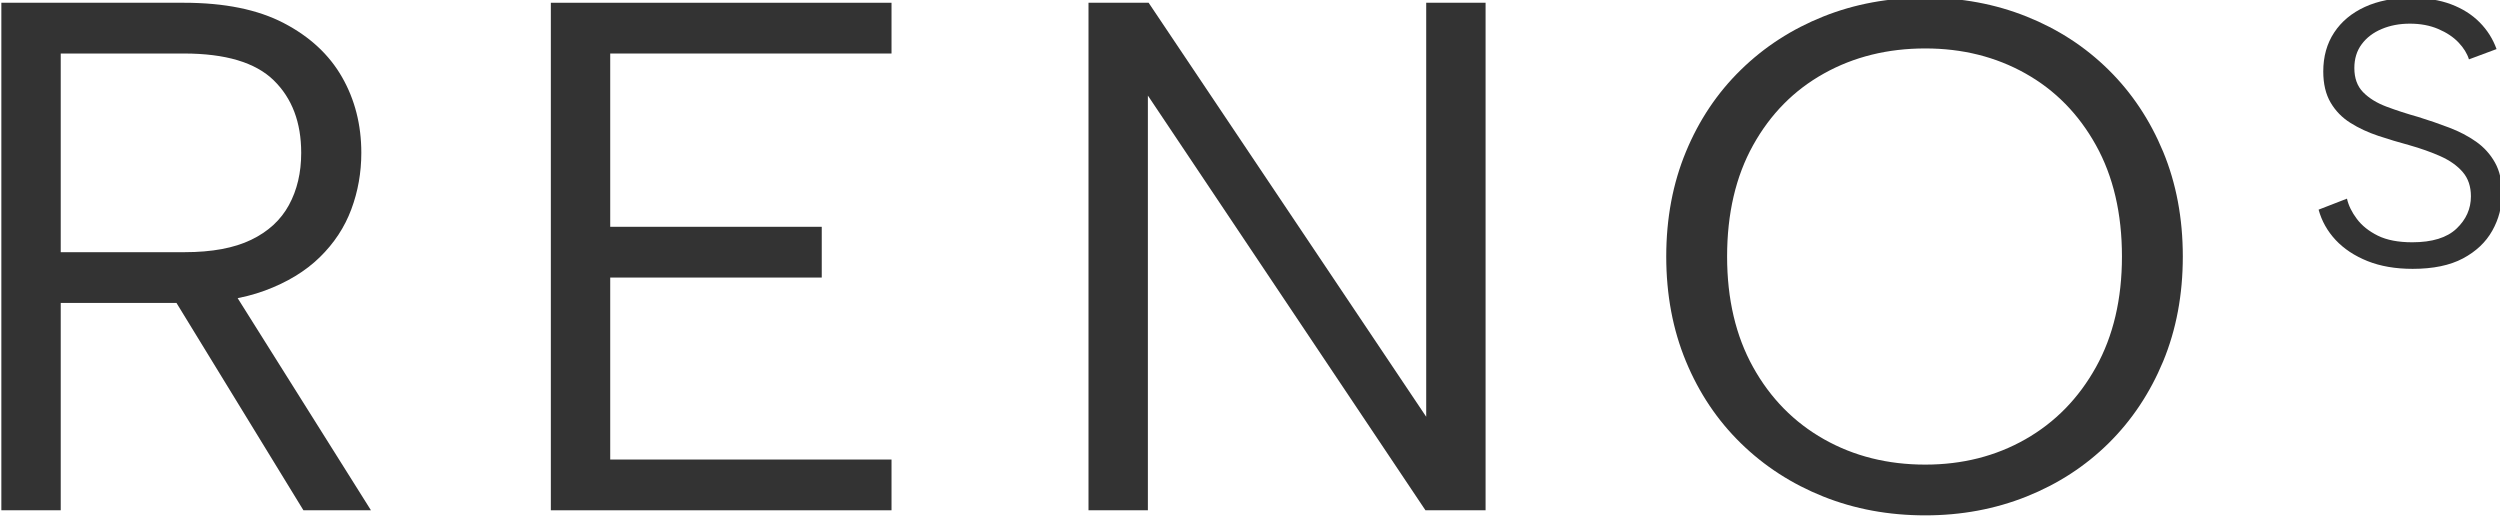 <?xml version="1.0" encoding="UTF-8"?> <svg xmlns="http://www.w3.org/2000/svg" viewBox="125.898 109.528 51.994 10.772"><path d="M 132.899 111.338 Q 132.899 110.267 132.27 109.638 Q 131.641 109.009 130.213 109.009 L 127.391 109.009 L 127.391 113.667 L 130.23 113.667 Q 131.165 113.667 131.751 113.378 Q 132.338 113.089 132.618 112.562 Q 132.899 112.035 132.899 111.338 Z M 130.213 107.819 Q 131.607 107.819 132.499 108.295 Q 133.392 108.771 133.834 109.562 Q 134.276 110.352 134.276 111.338 Q 134.276 112.035 134.046 112.664 Q 133.817 113.293 133.324 113.786 Q 132.831 114.279 132.066 114.568 Q 131.301 114.857 130.23 114.857 L 127.391 114.857 L 127.391 119.719 L 126.031 119.719 L 126.031 107.819 Z M 131.199 114.347 L 134.497 119.719 L 132.95 119.719 L 129.737 114.347 Z" style="fill: rgb(51, 51, 51); white-space: pre;" transform="matrix(0.908, 0, 0, 0.887, 11.49, 13.95)"></path><path d="M 146.42 109.009 L 139.977 109.009 L 139.977 113.072 L 144.822 113.072 L 144.822 114.262 L 139.977 114.262 L 139.977 118.529 L 146.42 118.529 L 146.42 119.719 L 138.617 119.719 L 138.617 107.819 L 146.42 107.819 Z" style="fill: rgb(51, 51, 51); white-space: pre;" transform="matrix(0.908, 0, 0, 0.887, 11.49, 13.95)"></path><path d="M 160.027 107.819 L 160.027 119.719 L 158.65 119.719 L 152.292 109.995 L 152.292 119.719 L 150.932 119.719 L 150.932 107.819 L 152.309 107.819 L 158.667 117.526 L 158.667 107.819 Z" style="fill: rgb(51, 51, 51); white-space: pre;" transform="matrix(0.908, 0, 0, 0.887, 11.49, 13.95)"></path><path d="M 170.098 119.838 Q 168.84 119.838 167.761 119.396 Q 166.681 118.954 165.874 118.147 Q 165.066 117.339 164.616 116.226 Q 164.165 115.112 164.165 113.769 Q 164.165 112.426 164.616 111.313 Q 165.066 110.199 165.874 109.392 Q 166.681 108.584 167.761 108.142 Q 168.84 107.7 170.098 107.7 Q 171.339 107.7 172.419 108.142 Q 173.498 108.584 174.297 109.392 Q 175.096 110.199 175.547 111.313 Q 175.997 112.426 175.997 113.769 Q 175.997 115.112 175.547 116.226 Q 175.096 117.339 174.297 118.147 Q 173.498 118.954 172.419 119.396 Q 171.339 119.838 170.098 119.838 Z M 170.098 118.648 Q 171.373 118.648 172.393 118.053 Q 173.413 117.458 174.008 116.362 Q 174.603 115.265 174.603 113.769 Q 174.603 112.256 174.008 111.16 Q 173.413 110.063 172.393 109.477 Q 171.373 108.89 170.098 108.89 Q 168.806 108.89 167.778 109.477 Q 166.749 110.063 166.154 111.16 Q 165.559 112.256 165.559 113.769 Q 165.559 115.265 166.154 116.362 Q 166.749 117.458 167.778 118.053 Q 168.806 118.648 170.098 118.648 Z" style="fill: rgb(51, 51, 51); white-space: pre;" transform="matrix(0.908, 0, 0, 0.887, 11.49, 13.95)"></path><path d="M 179.757 112.412 Q 179.81 112.652 179.984 112.888 Q 180.157 113.124 180.464 113.28 Q 180.771 113.435 181.252 113.435 Q 181.937 113.435 182.266 113.115 Q 182.596 112.795 182.596 112.358 Q 182.596 112.011 182.409 111.789 Q 182.222 111.566 181.901 111.419 Q 181.581 111.273 181.181 111.157 Q 180.825 111.059 180.473 110.939 Q 180.121 110.819 179.837 110.636 Q 179.552 110.454 179.383 110.16 Q 179.214 109.866 179.214 109.43 Q 179.214 108.905 179.463 108.518 Q 179.712 108.131 180.166 107.917 Q 180.62 107.704 181.225 107.704 Q 181.75 107.704 182.142 107.855 Q 182.533 108.006 182.796 108.278 Q 183.058 108.549 183.183 108.905 L 182.551 109.146 Q 182.489 108.941 182.311 108.749 Q 182.133 108.558 181.848 108.434 Q 181.563 108.309 181.198 108.309 Q 180.842 108.309 180.553 108.434 Q 180.264 108.558 180.095 108.79 Q 179.926 109.021 179.926 109.35 Q 179.926 109.706 180.126 109.915 Q 180.326 110.125 180.66 110.254 Q 180.994 110.383 181.394 110.498 Q 181.759 110.614 182.102 110.748 Q 182.444 110.881 182.716 111.077 Q 182.987 111.273 183.147 111.566 Q 183.308 111.86 183.308 112.287 Q 183.308 112.759 183.085 113.164 Q 182.863 113.569 182.413 113.814 Q 181.964 114.058 181.261 114.058 Q 180.673 114.058 180.228 113.876 Q 179.783 113.693 179.498 113.382 Q 179.214 113.07 179.107 112.67 Z" style="fill: rgb(51, 51, 51); white-space: pre;" transform="matrix(0.908, 0, 0, 0.887, 11.49, 13.95)"></path></svg> 